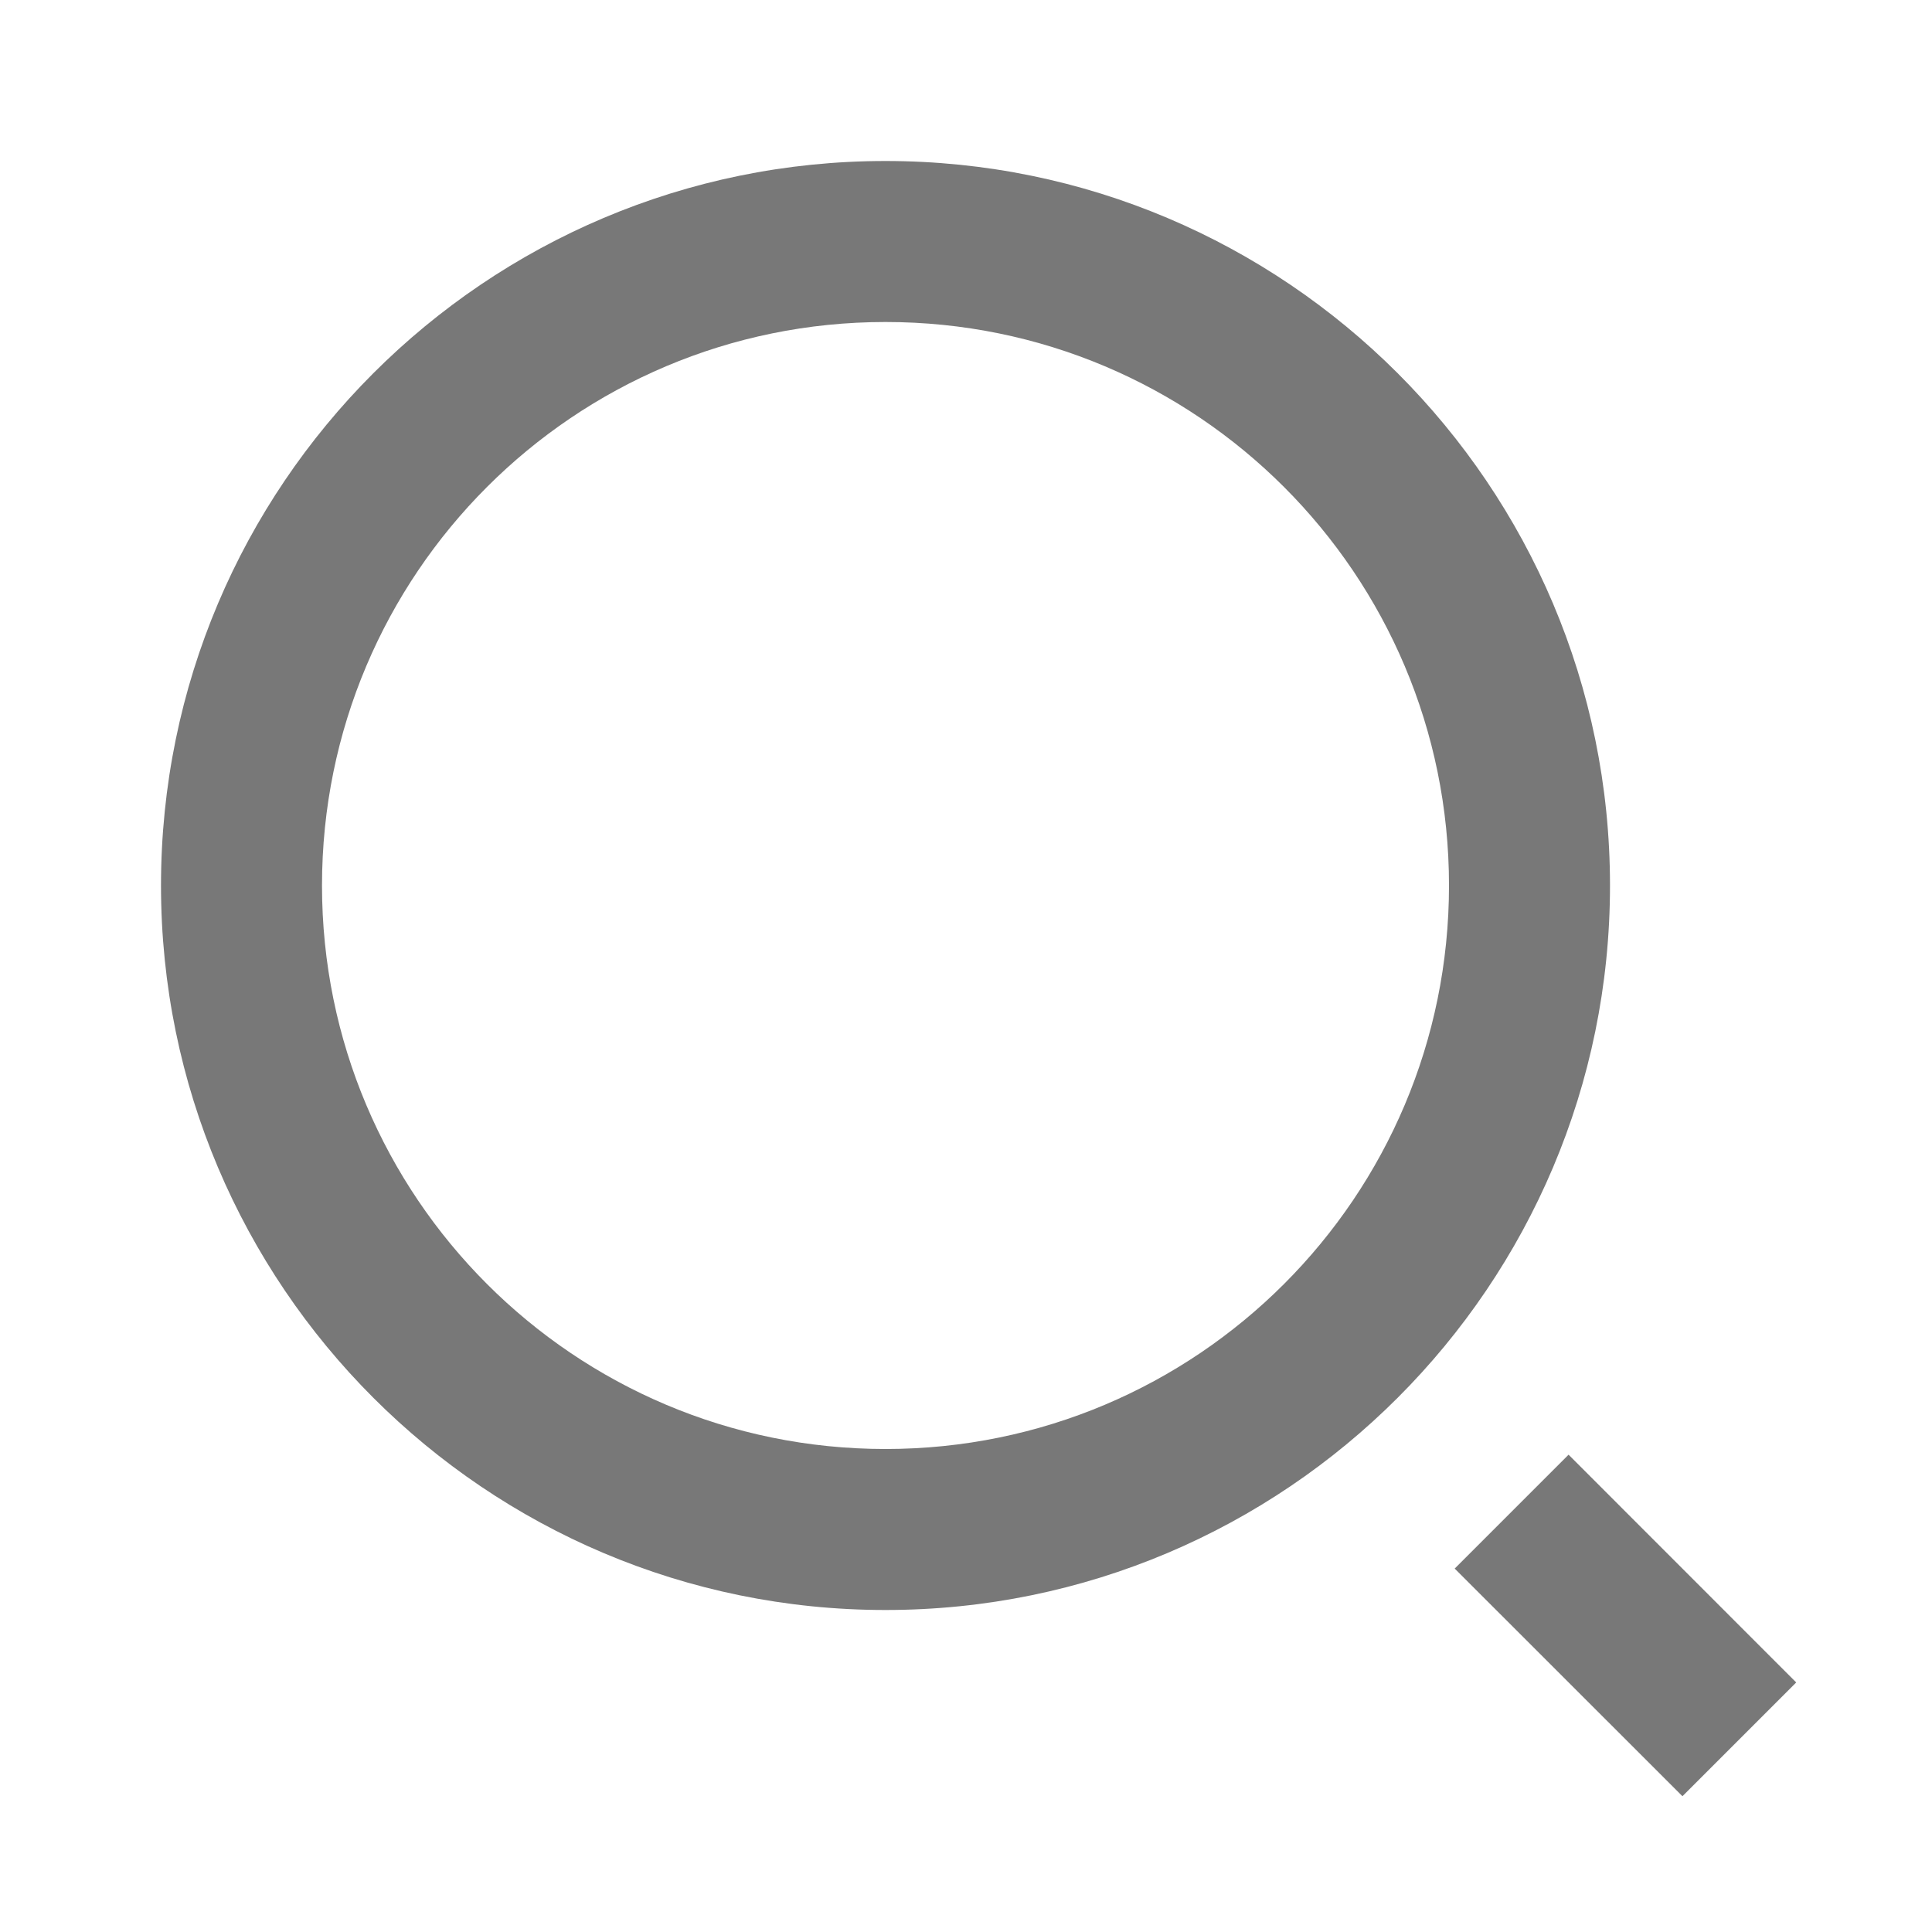 <svg width="18" height="18" viewBox="0 0 18 18" fill="none" xmlns="http://www.w3.org/2000/svg">
<path d="M8.25 1.5C11.976 1.5 15 4.524 15 8.25C15 11.976 11.976 15 8.25 15C4.524 15 1.5 11.976 1.5 8.25C1.5 4.524 4.524 1.5 8.25 1.5ZM8.25 13.5C11.151 13.5 13.5 11.151 13.5 8.25C13.5 5.349 11.151 3 8.25 3C5.349 3 3 5.349 3 8.25C3 11.151 5.349 13.5 8.25 13.5ZM14.614 13.553L16.735 15.675L15.675 16.735L13.553 14.614L14.614 13.553Z" fill="#787878"/>
</svg>
